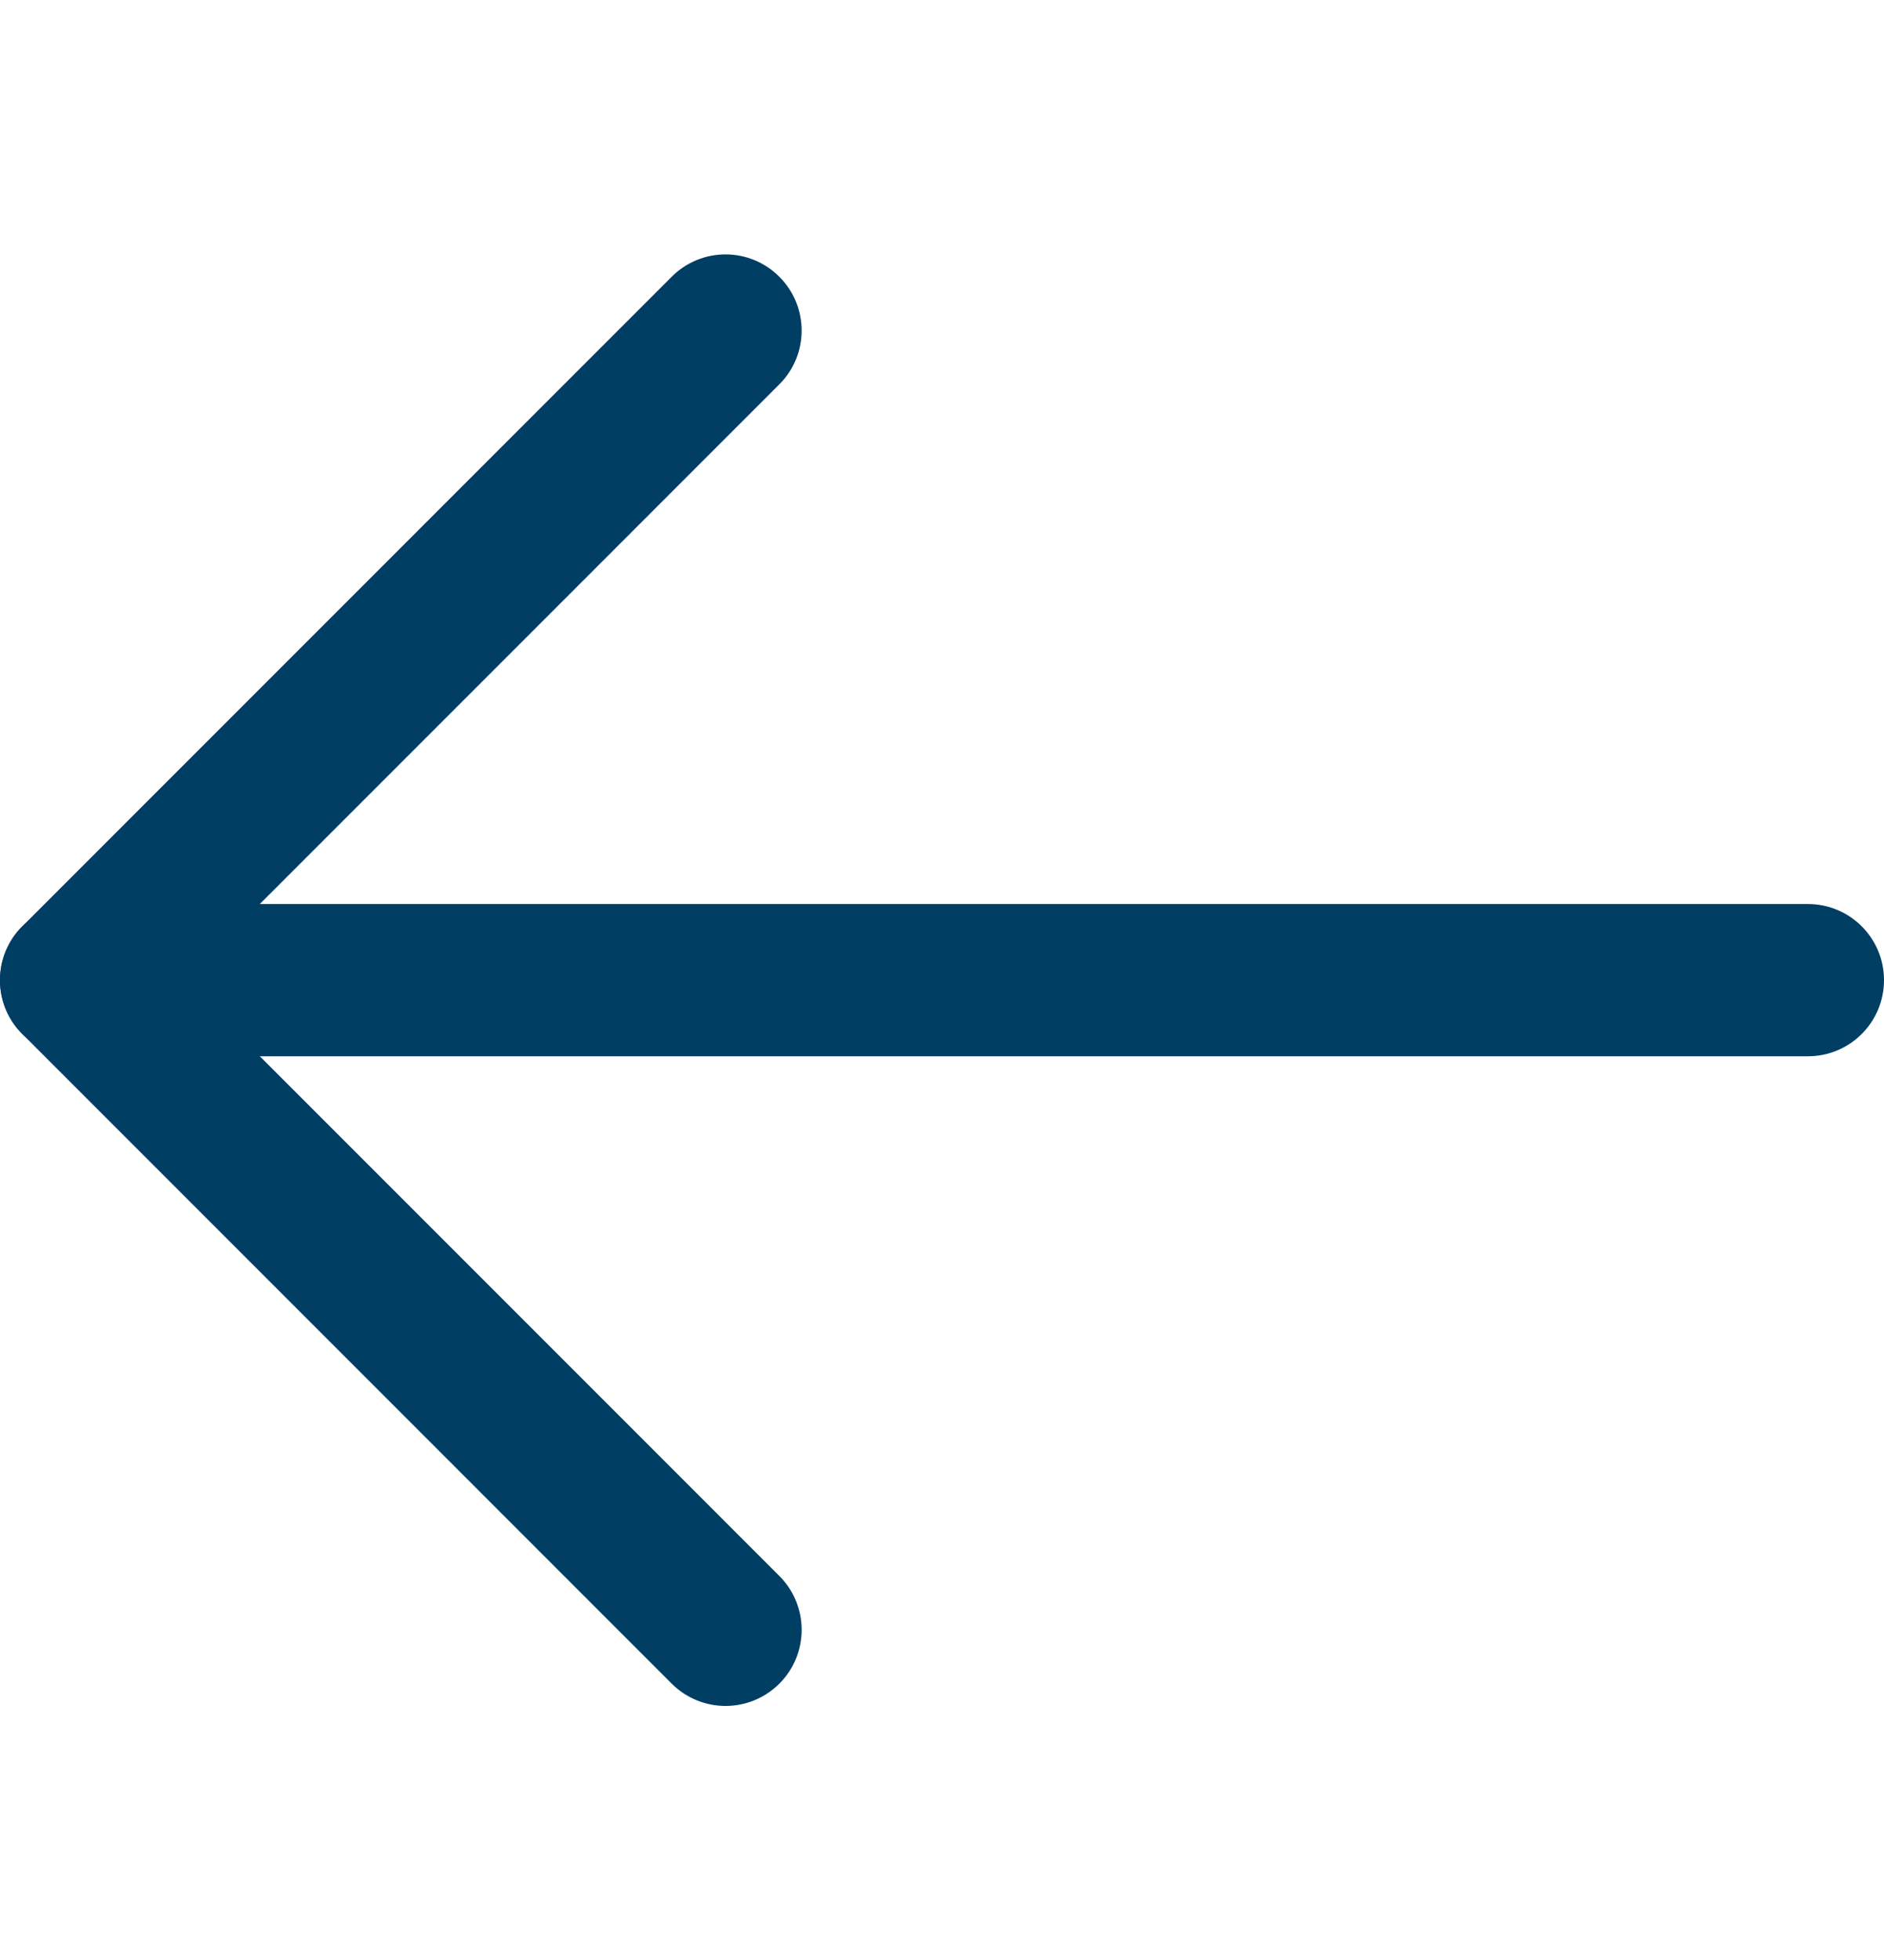 <svg width="25" height="26" viewBox="0 0 25 26" fill="none" xmlns="http://www.w3.org/2000/svg">
<path d="M23.99 11.992H1.01C0.452 11.992 0 12.444 0 13.002C0 13.56 0.452 14.012 1.01 14.012H23.99C24.548 14.012 25 13.56 25 13.002C25 12.444 24.548 11.992 23.99 11.992Z" fill="#003E64"/>
<path d="M2.438 13.002L10.341 5.099C10.736 4.705 10.736 4.065 10.341 3.671C9.947 3.276 9.308 3.276 8.913 3.671L0.296 12.288C-0.099 12.683 -0.099 13.322 0.296 13.716L8.913 22.334C9.111 22.531 9.369 22.63 9.627 22.63C9.886 22.63 10.144 22.531 10.342 22.334C10.736 21.94 10.736 21.3 10.342 20.906L2.438 13.002Z" fill="#003E64"/>
</svg>
